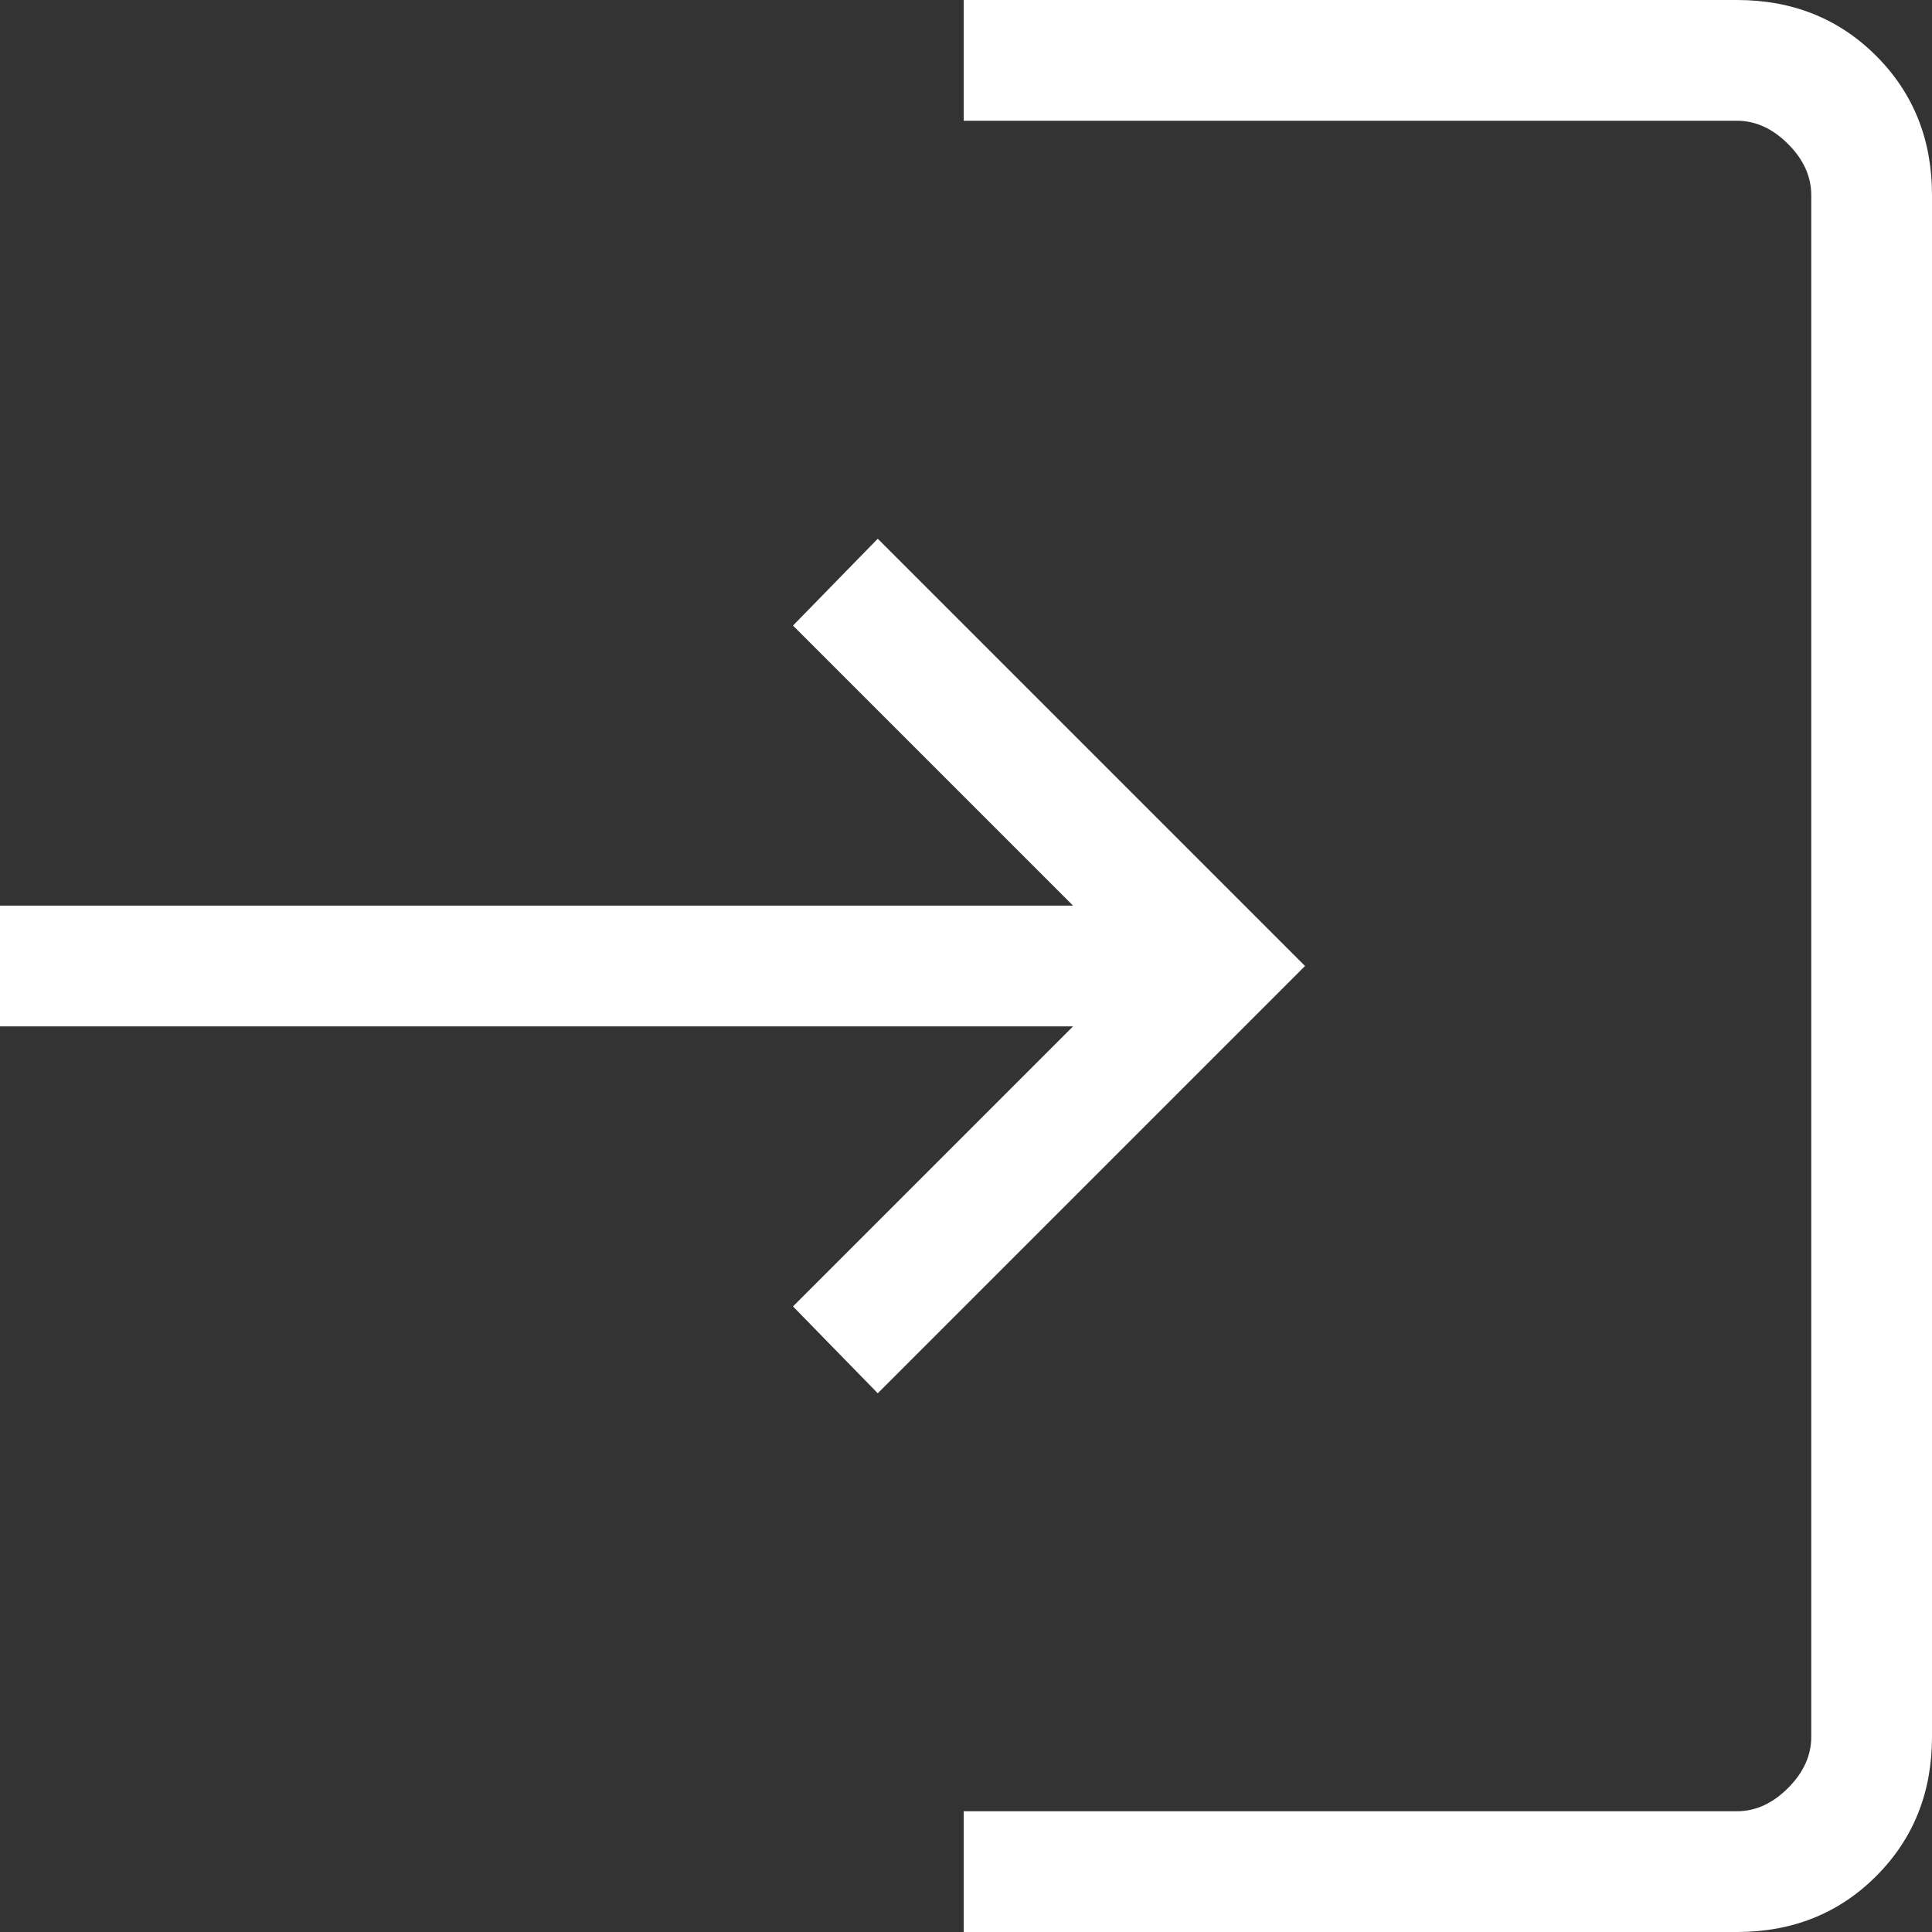 <?xml version="1.0" encoding="UTF-8"?>
<svg xmlns="http://www.w3.org/2000/svg" width="640" height="640" viewBox="0 0 640 640">
  <rect x="0" y="0" width="640" height="640" fill="#333333" stroke="none"/>
  <path d="M479.23-160v-40H735.38q9.24,0,16.93-7.69T760-224.62V-735.38q0-9.24-7.69-16.93T735.38-760H479.23v-40H735.38q27.62,0,46.12,18.5T800-735.38v510.76q0,27.62-18.5,46.12T735.38-160ZM450.77-338.46l-28.08-28.77L515.46-460H160v-40H515.46l-92.77-92.77,28.08-28.77L592.31-480,450.77-338.46Z" transform="translate(-160 800)" fill="#fff"></path>
</svg>
